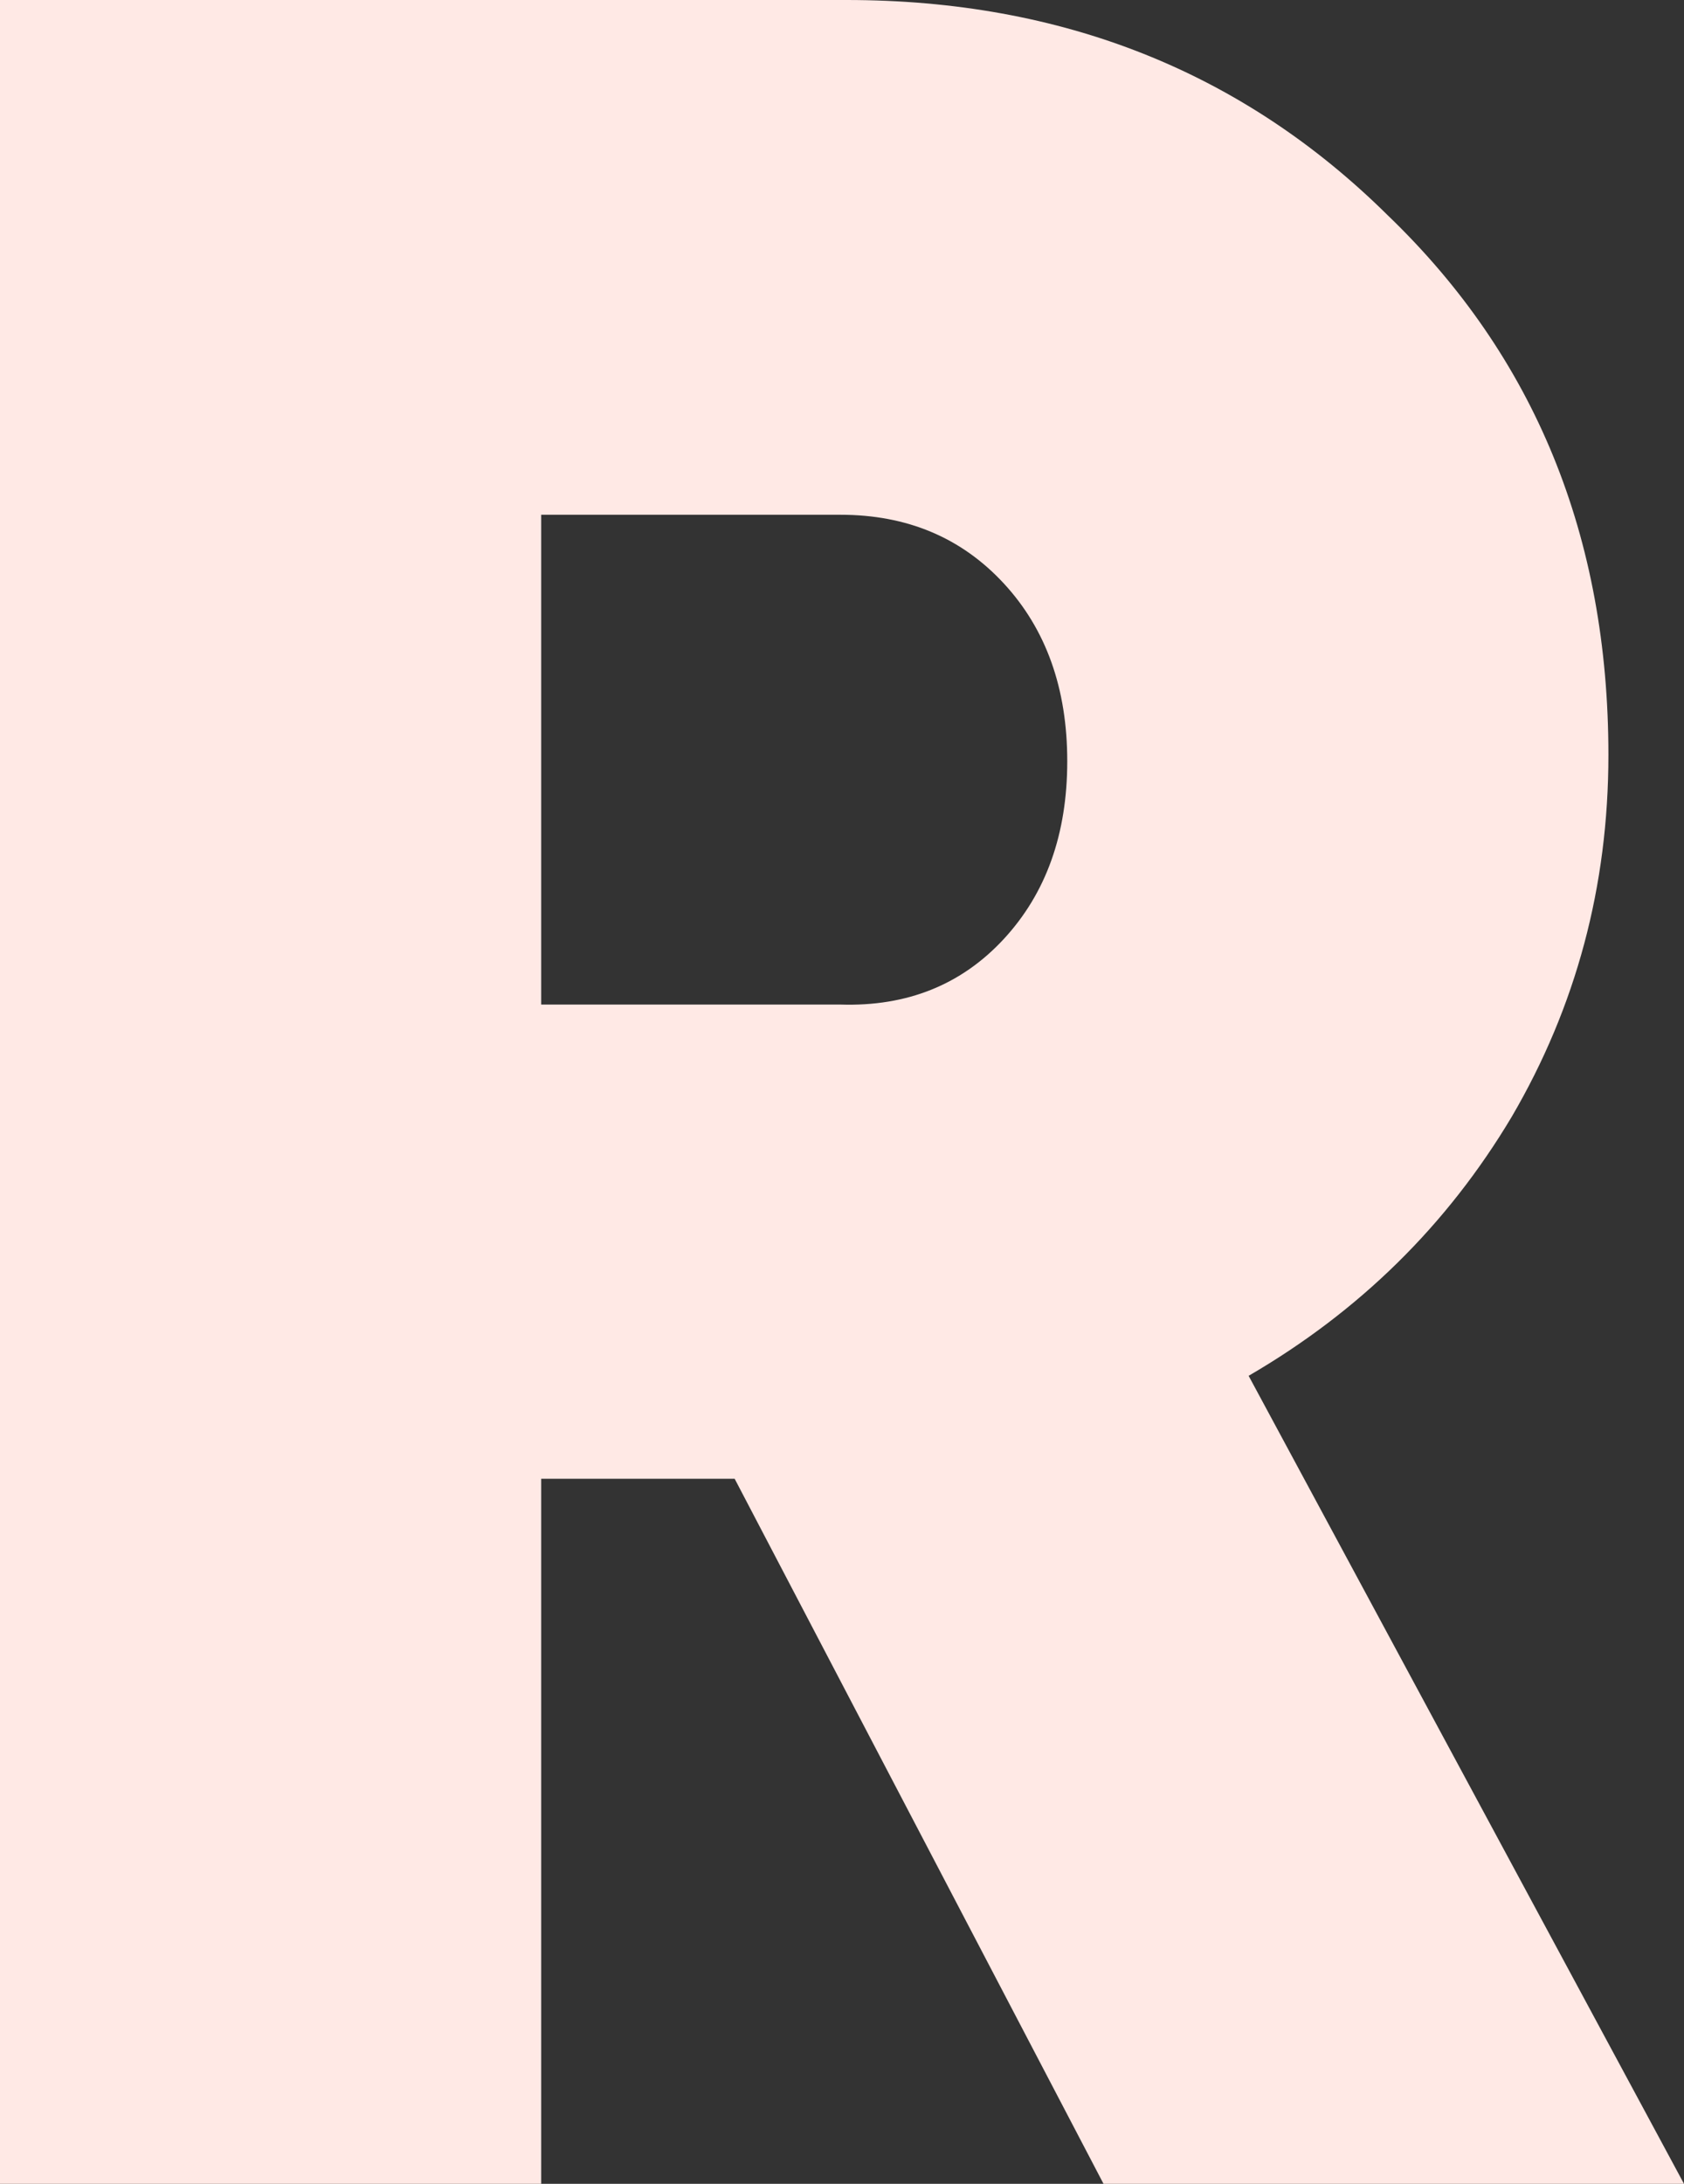 <?xml version="1.0" encoding="UTF-8"?> <svg xmlns="http://www.w3.org/2000/svg" width="54" height="70" viewBox="0 0 54 70" fill="none"><rect x="0" y="0" width="54" height="70" fill="#333333" stroke="none"/> <path d="M35.386 70L23.558 47.4H17.354V70H0V0H27.145C34.061 0 39.846 2.3 44.499 6.9C49.217 11.433 51.576 17.2 51.576 24.2C51.576 28.4 50.542 32.267 48.474 35.8C46.406 39.267 43.594 42.033 40.039 44.1L54 70H35.386ZM17.354 16.5V32.2H26.951C29.084 32.267 30.829 31.567 32.187 30.1C33.544 28.633 34.223 26.733 34.223 24.4C34.223 22.067 33.544 20.167 32.187 18.7C30.829 17.233 29.084 16.5 26.951 16.5H17.354Z" fill="#FFE9E5"></path> </svg> 